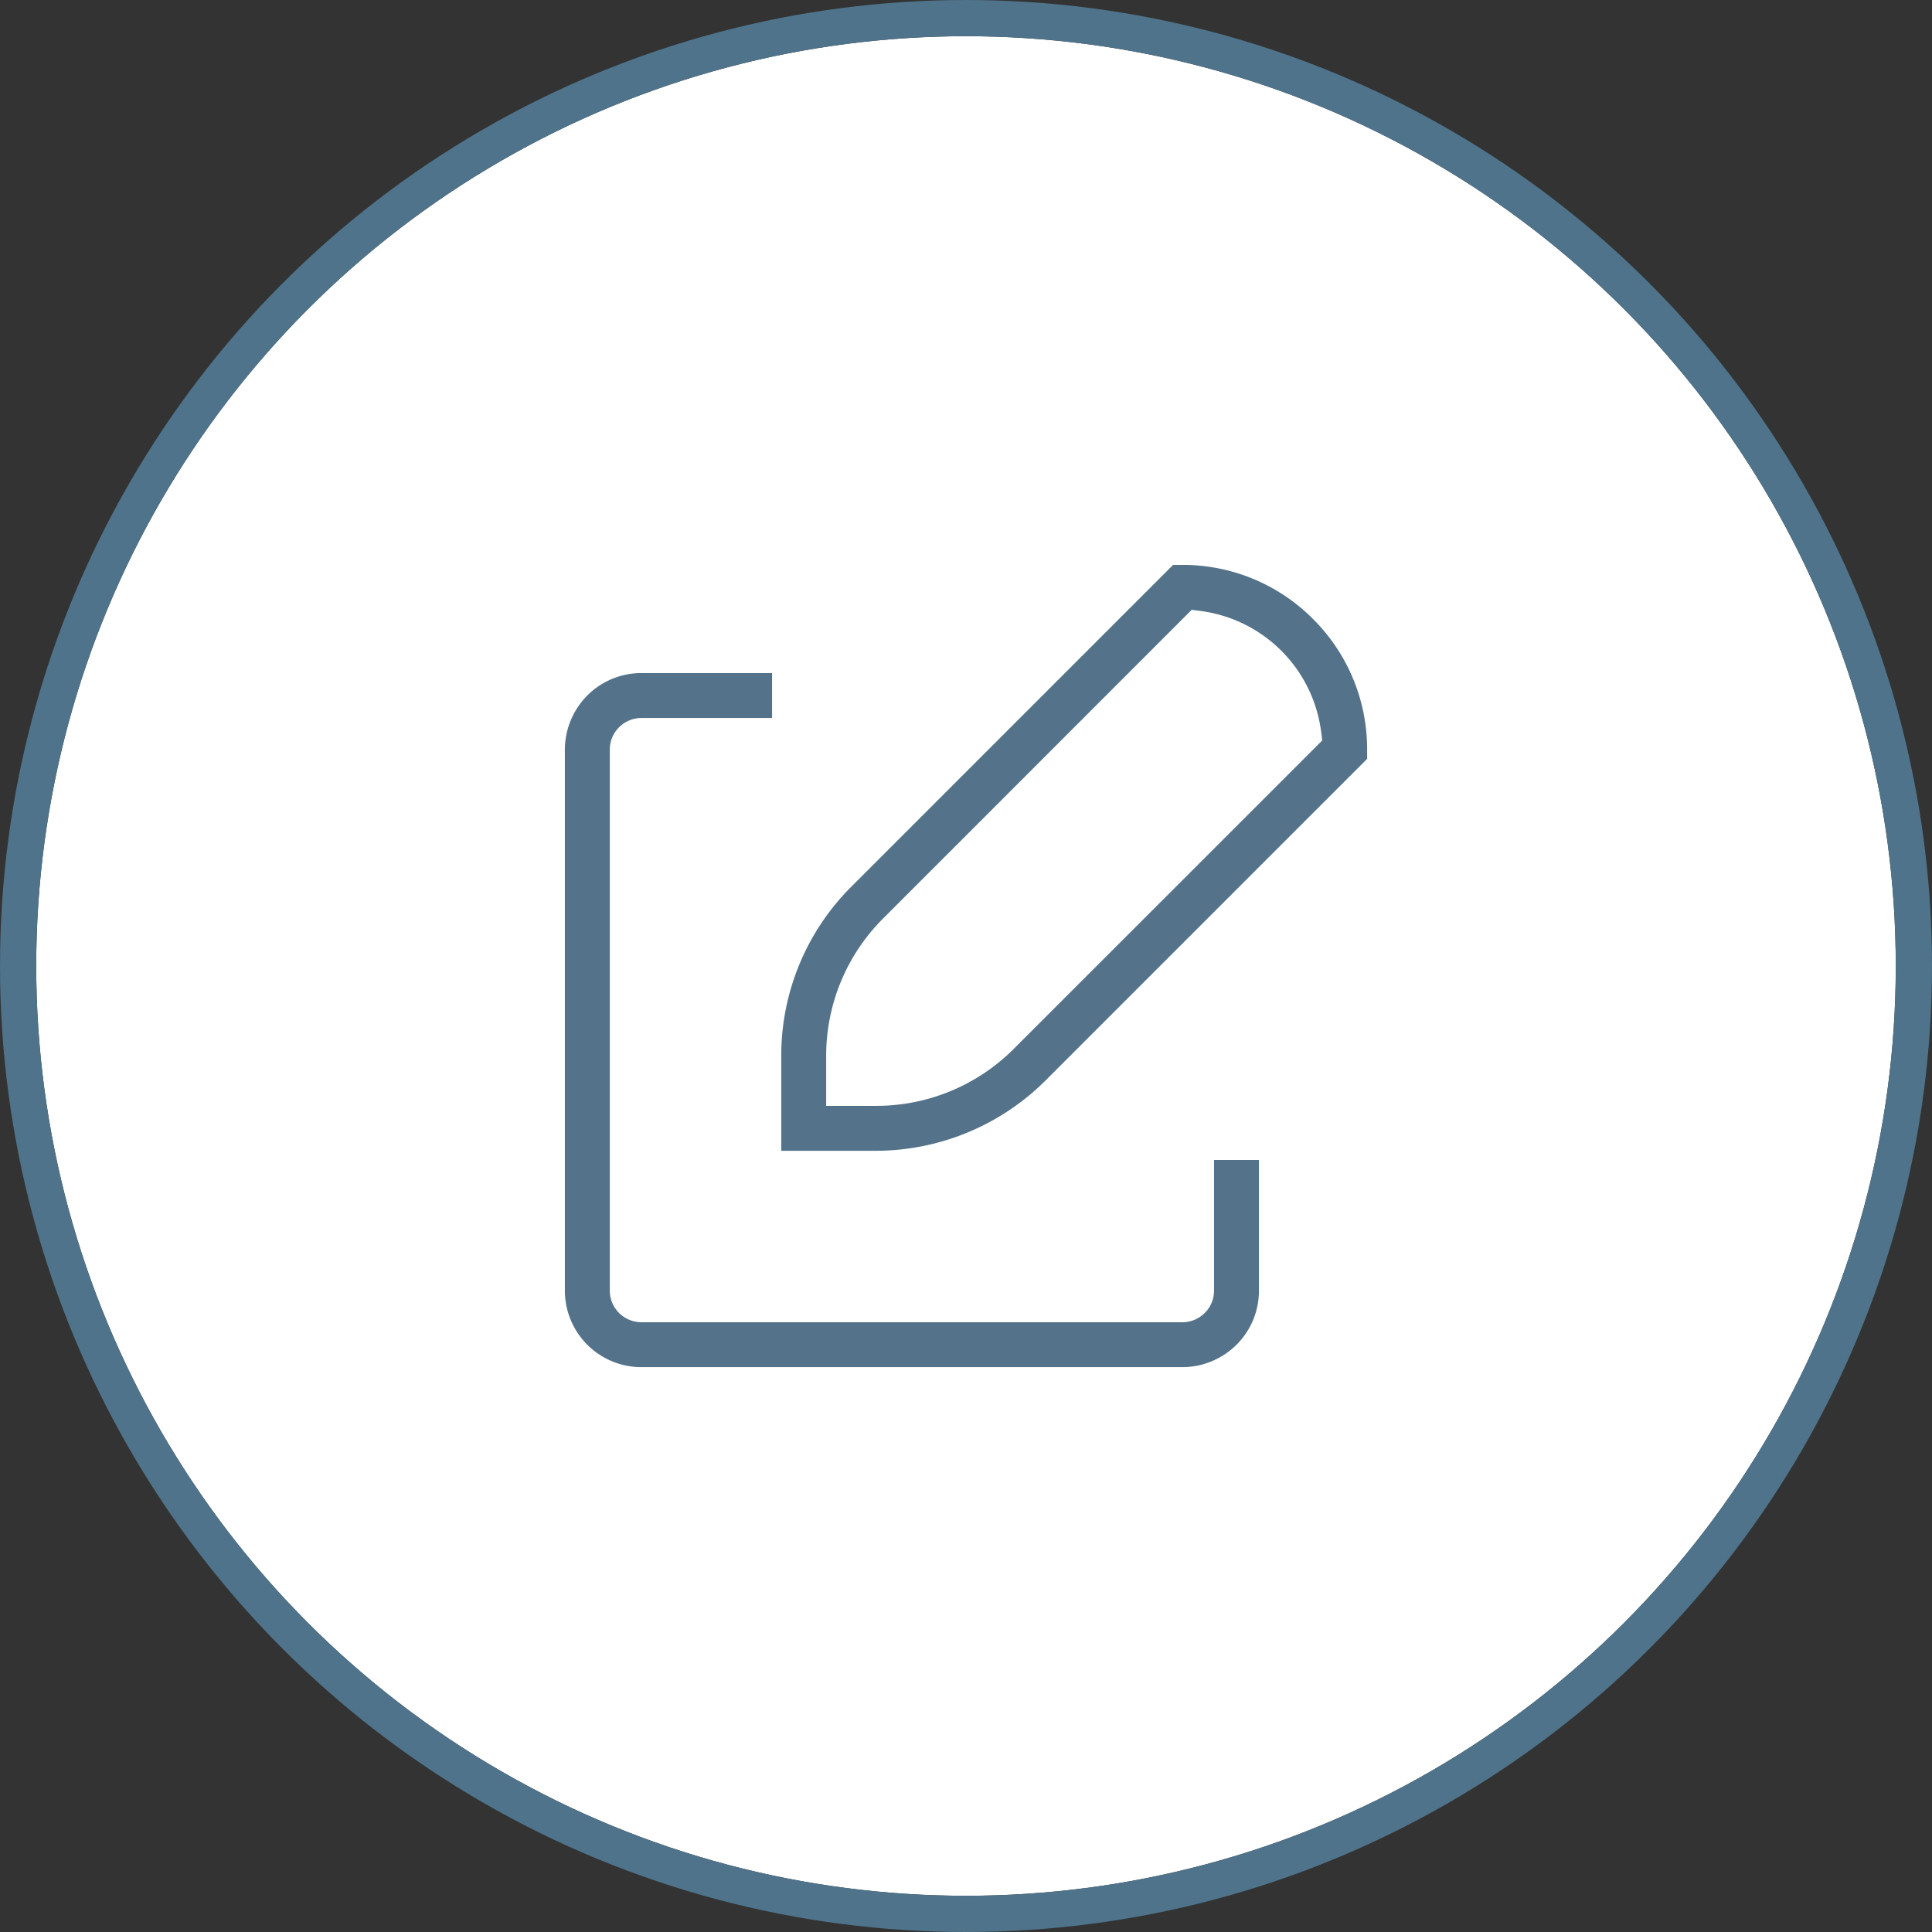 <?xml version="1.0" encoding="UTF-8"?> <svg xmlns="http://www.w3.org/2000/svg" xmlns:xlink="http://www.w3.org/1999/xlink" width="80" height="80" viewBox="0 0 80 80"><rect x="0" y="0" width="80" height="80" fill="#333333" stroke="none"/><defs><clipPath id="clip-path"><rect id="Rectángulo_21" data-name="Rectángulo 21" width="33.22" height="33.22" transform="translate(0 0)" fill="#54738b"></rect></clipPath></defs><g id="Grupo_97" data-name="Grupo 97" transform="translate(-422.5 -2875.5)"><g id="Elipse_34" data-name="Elipse 34" transform="translate(424 2877)" fill="#fff" stroke="#4e738a" stroke-width="1.5"><circle cx="38.5" cy="38.5" r="38.5" stroke="none"></circle><circle cx="38.5" cy="38.5" r="39.25" fill="none"></circle></g><g id="Grupo_16" data-name="Grupo 16" transform="translate(445.89 2898.891)"><g id="Grupo_15" data-name="Grupo 15" clip-path="url(#clip-path)"><path id="Trazado_3" data-name="Trazado 3" d="M3.17,31.36h22.4a1.32,1.32,0,0,0,.927-.384,1.3,1.3,0,0,0,.383-.927V24.64h1.86v5.409a3.145,3.145,0,0,1-.928,2.242,3.189,3.189,0,0,1-2.242.929H3.17A3.17,3.17,0,0,1,0,30.049V7.65A3.189,3.189,0,0,1,.929,5.408,3.145,3.145,0,0,1,3.17,4.48H8.58V6.34H3.17A1.311,1.311,0,0,0,1.86,7.65v22.4A1.312,1.312,0,0,0,3.17,31.36M30.98,2.24a7.605,7.605,0,0,1,2.24,5.41v.383L19.892,21.361a9.97,9.97,0,0,1-6.994,2.9H8.96V20.32a9.88,9.88,0,0,1,2.9-6.994L25.186,0h.384a7.6,7.6,0,0,1,5.41,2.24M31.314,6.9a5.789,5.789,0,0,0-4.992-4.992l-.366-.048L13.175,14.644a8.034,8.034,0,0,0-2.355,5.678V22.4h2.1a8.038,8.038,0,0,0,5.661-2.353L31.362,7.269Z" fill="#54738b"></path></g></g></g></svg> 